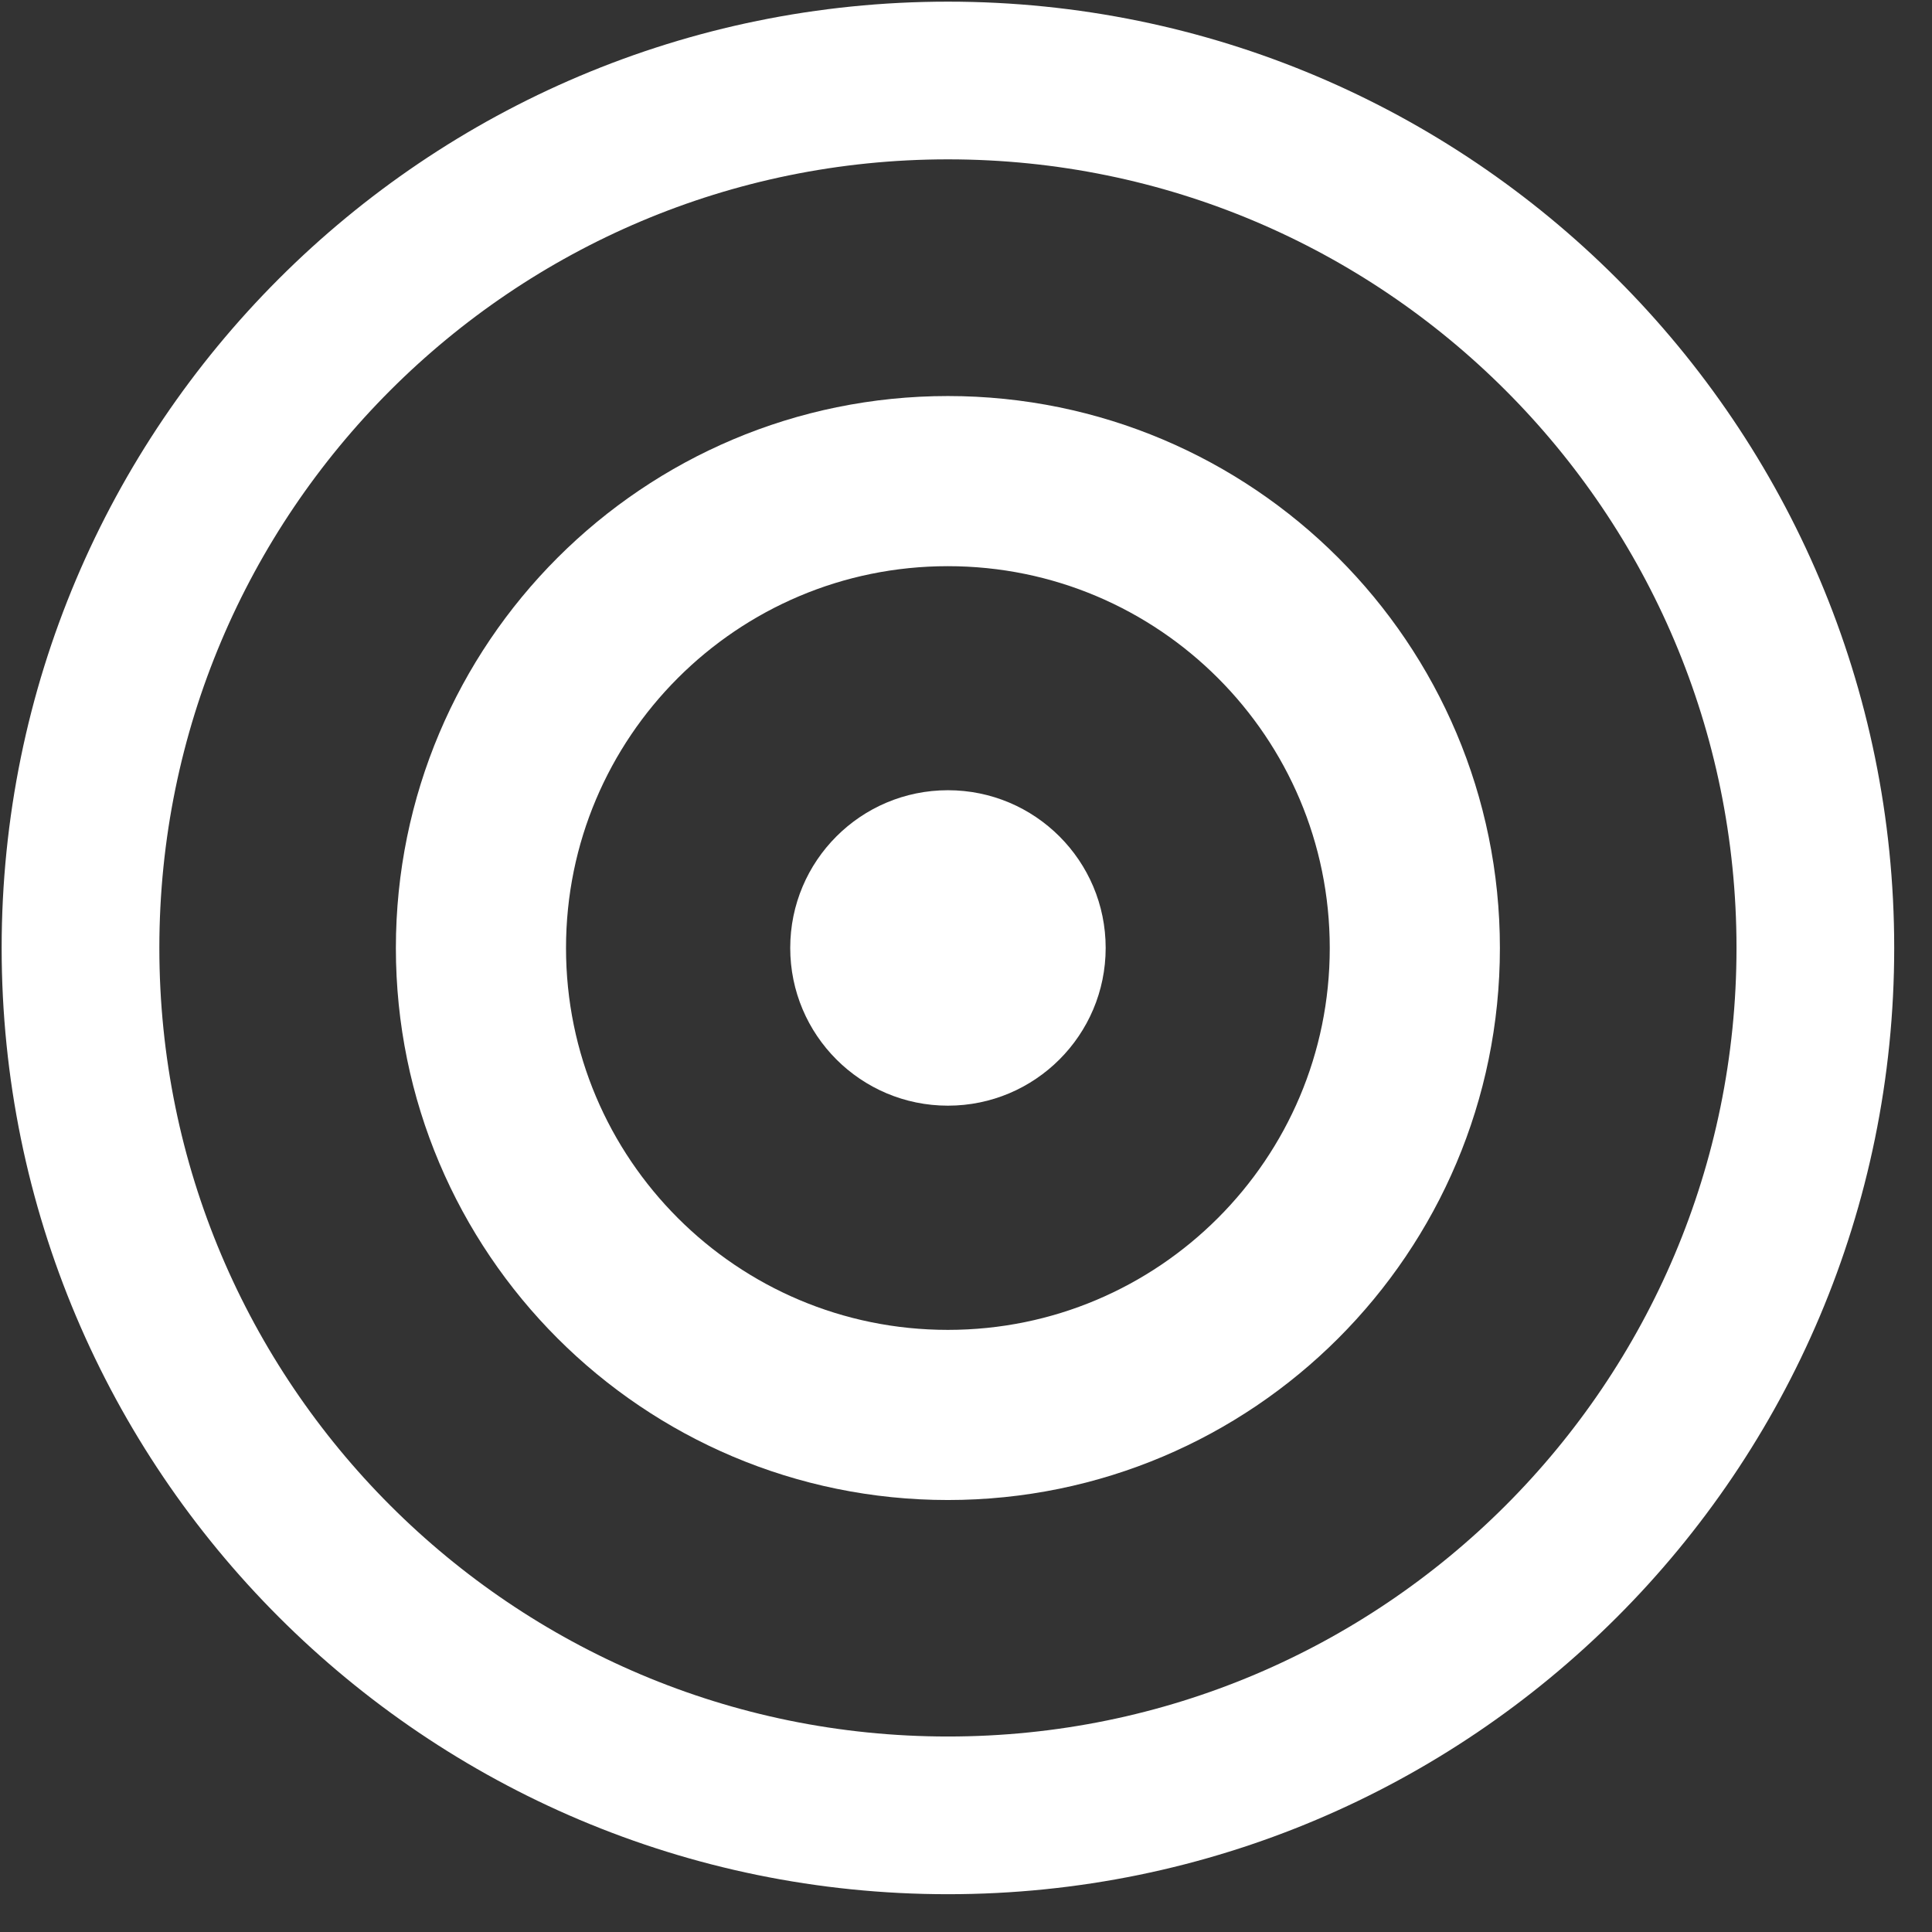 <svg width="48" height="48" viewBox="0 0 48 48" fill="none" xmlns="http://www.w3.org/2000/svg">
<rect x="0" y="0" width="48" height="48" fill="#333333" stroke="none"/>
<path d="M45.102 23.551C45.102 35.453 35.453 45.102 23.551 45.102C11.649 45.102 2 35.453 2 23.551C2 11.649 11.649 2 23.551 2C35.453 2 45.102 11.649 45.102 23.551Z" stroke="white" stroke-width="3.918" stroke-miterlimit="10"/>
<path d="M35.151 23.554C35.151 29.961 29.957 35.154 23.55 35.154C17.143 35.154 11.949 29.961 11.949 23.554C11.949 17.147 17.143 11.953 23.55 11.953C29.957 11.953 35.151 17.147 35.151 23.554Z" stroke="white" stroke-width="4.227" stroke-miterlimit="10"/>
<path d="M23.551 27.47C25.715 27.47 27.47 25.715 27.47 23.551C27.47 21.387 25.715 19.633 23.551 19.633C21.387 19.633 19.633 21.387 19.633 23.551C19.633 25.715 21.387 27.47 23.551 27.47Z" fill="white"/>
</svg>
